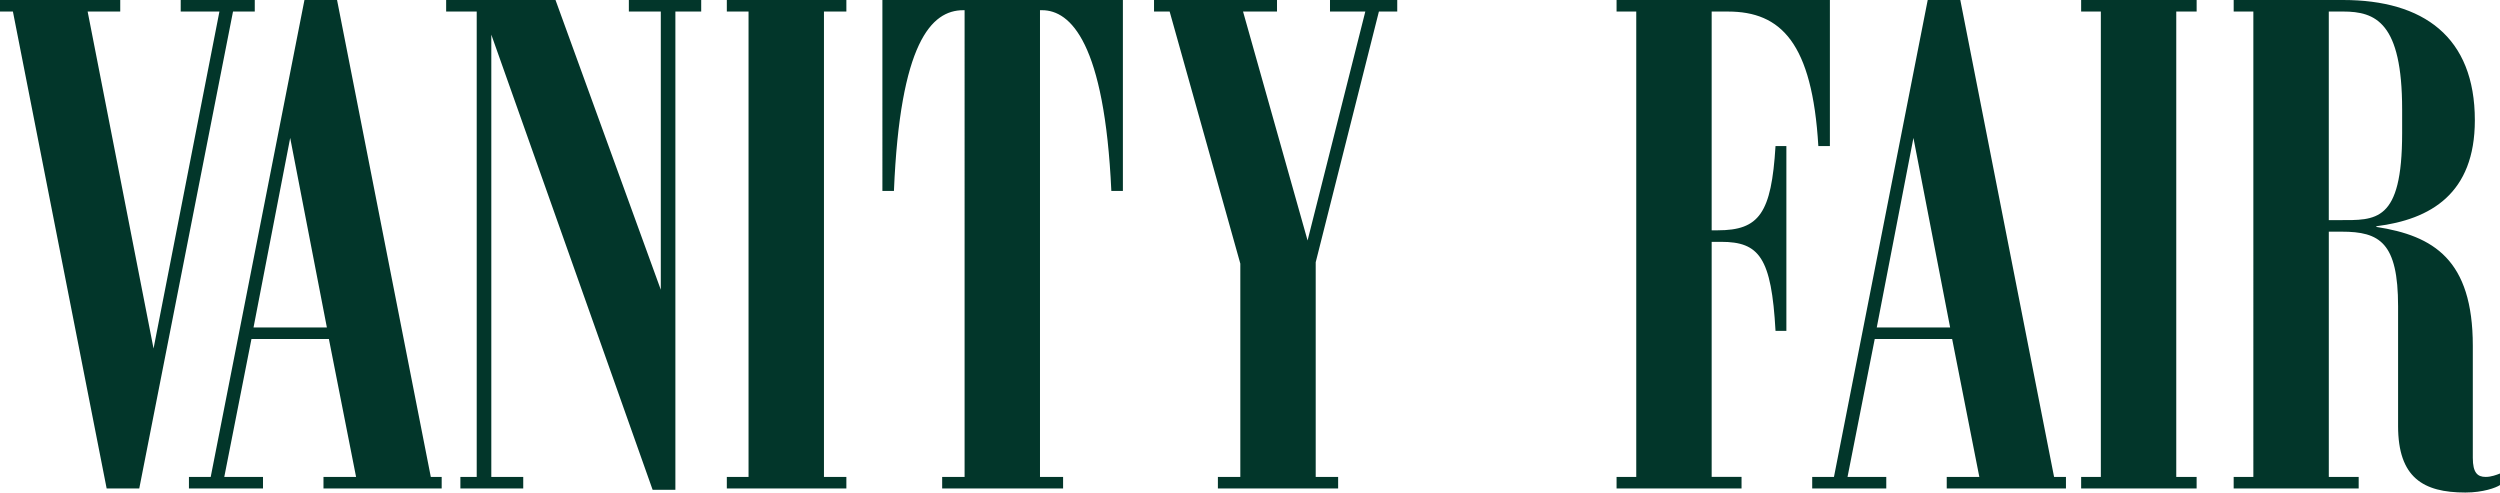 <svg viewBox="0 0 1450.25 285.71" xmlns="http://www.w3.org/2000/svg" data-name="Livello 2" id="Livello_2">
  <defs>
    <style>
      .cls-1 {
        fill: #02362a;
      }
    </style>
  </defs>
  <path d="M135.17,6.7l-54.39,276.67h-18.91L7.49,6.7H0V0h69.75v6.7h-18.91l38.23,195.47L127.29,6.7h-22.46V0h42.96v6.7h-12.62ZM147.06,189.96h42.56l-21.28-109.95-21.27,109.95h0ZM109.62,276.66h12.61L176.61,0h18.91l54.39,276.66h6.31v6.7h-68.57v-6.7h18.91l-15.77-80h-44.92l-15.77,80h22.46v6.7h-42.96v-6.7h.02ZM391.79,6.7v277.44h-13.2L285.01,20.1v256.56h18.52v6.7h-36.46v-6.7h9.47V6.7h-17.73V0h63.44l61.08,168.08V6.7h-18.53V0h41.97v6.7h-14.98ZM421.63,283.36v-6.7h12.6V6.7h-12.6V0h69.35v6.7h-13v269.95h13v6.7h-69.35ZM546.55,283.36v-6.7h13.01V5.92h-.79c-18.52,0-36.65,18.91-40.2,104.83h-6.69V0h139.51v110.75h-6.7c-3.93-85.91-23.64-104.83-40.2-104.83h-1.19v270.74h13.4v6.7h-70.15ZM771.53,6.7V0h39.01v6.7h-10.64l-36.66,145.43v124.54h13.01v6.7h-69.75v-6.69h13.01v-123.76L678.51,6.7h-9.06V0h71.34v6.7h-19.7l37.44,132.8L792.02,6.7h-20.49ZM937.77,283.36v-6.7h11.42V6.7h-11.42V0h123.75v84.73h-6.7c-3.54-59.9-21.68-78.03-52.41-78.03h-9.47v126.9h3.54c24.04,0,31.12-9.85,33.5-48.87h6.3v107.19h-6.3c-2.37-42.56-9.47-51.62-31.53-51.63h-5.51v136.35h17.33v6.71h-72.51,0ZM1088.71,189.96h42.56l-21.29-109.95-21.27,109.95ZM1051.27,276.66h12.61L1118.27,0h18.9l54.4,276.66h6.89v6.7h-69.16v-6.7h18.91l-15.77-80h-44.91l-15.78,80h22.48v6.71h-42.97v-6.71h.01ZM1207.27,283.36v-6.7h11.43V6.7h-11.43V0h67v6.7h-11.82v269.95h11.81v6.7h-66.99ZM1350.93,6.7v120.99h5.91c21.28,0,36.65,1.58,36.64-50.45v-13.79c0-50.46-15.36-56.76-34.28-56.76h-8.27ZM1391.13,247.11v-69.37c0-37.05-10.65-43.35-32.71-43.35h-7.48v142.27h17.33v6.7h-72.52v-6.7h11.42V6.7h-11.41V0h63.44c46.51,0,76.45,21.28,76.46,69.76,0,42.56-25.62,57.54-57.14,61.48v.39c33.1,5.12,55.96,18.92,55.96,68.98v65.02c0,8.67,2.76,11.03,7.48,11.03,3.16,0,6.3-1.18,8.29-1.98v6.7c-2.37,1.58-9.87,4.33-20.1,4.33-24.45,0-39.02-8.66-39.02-38.6h0Z" class="cls-1"></path>
</svg>